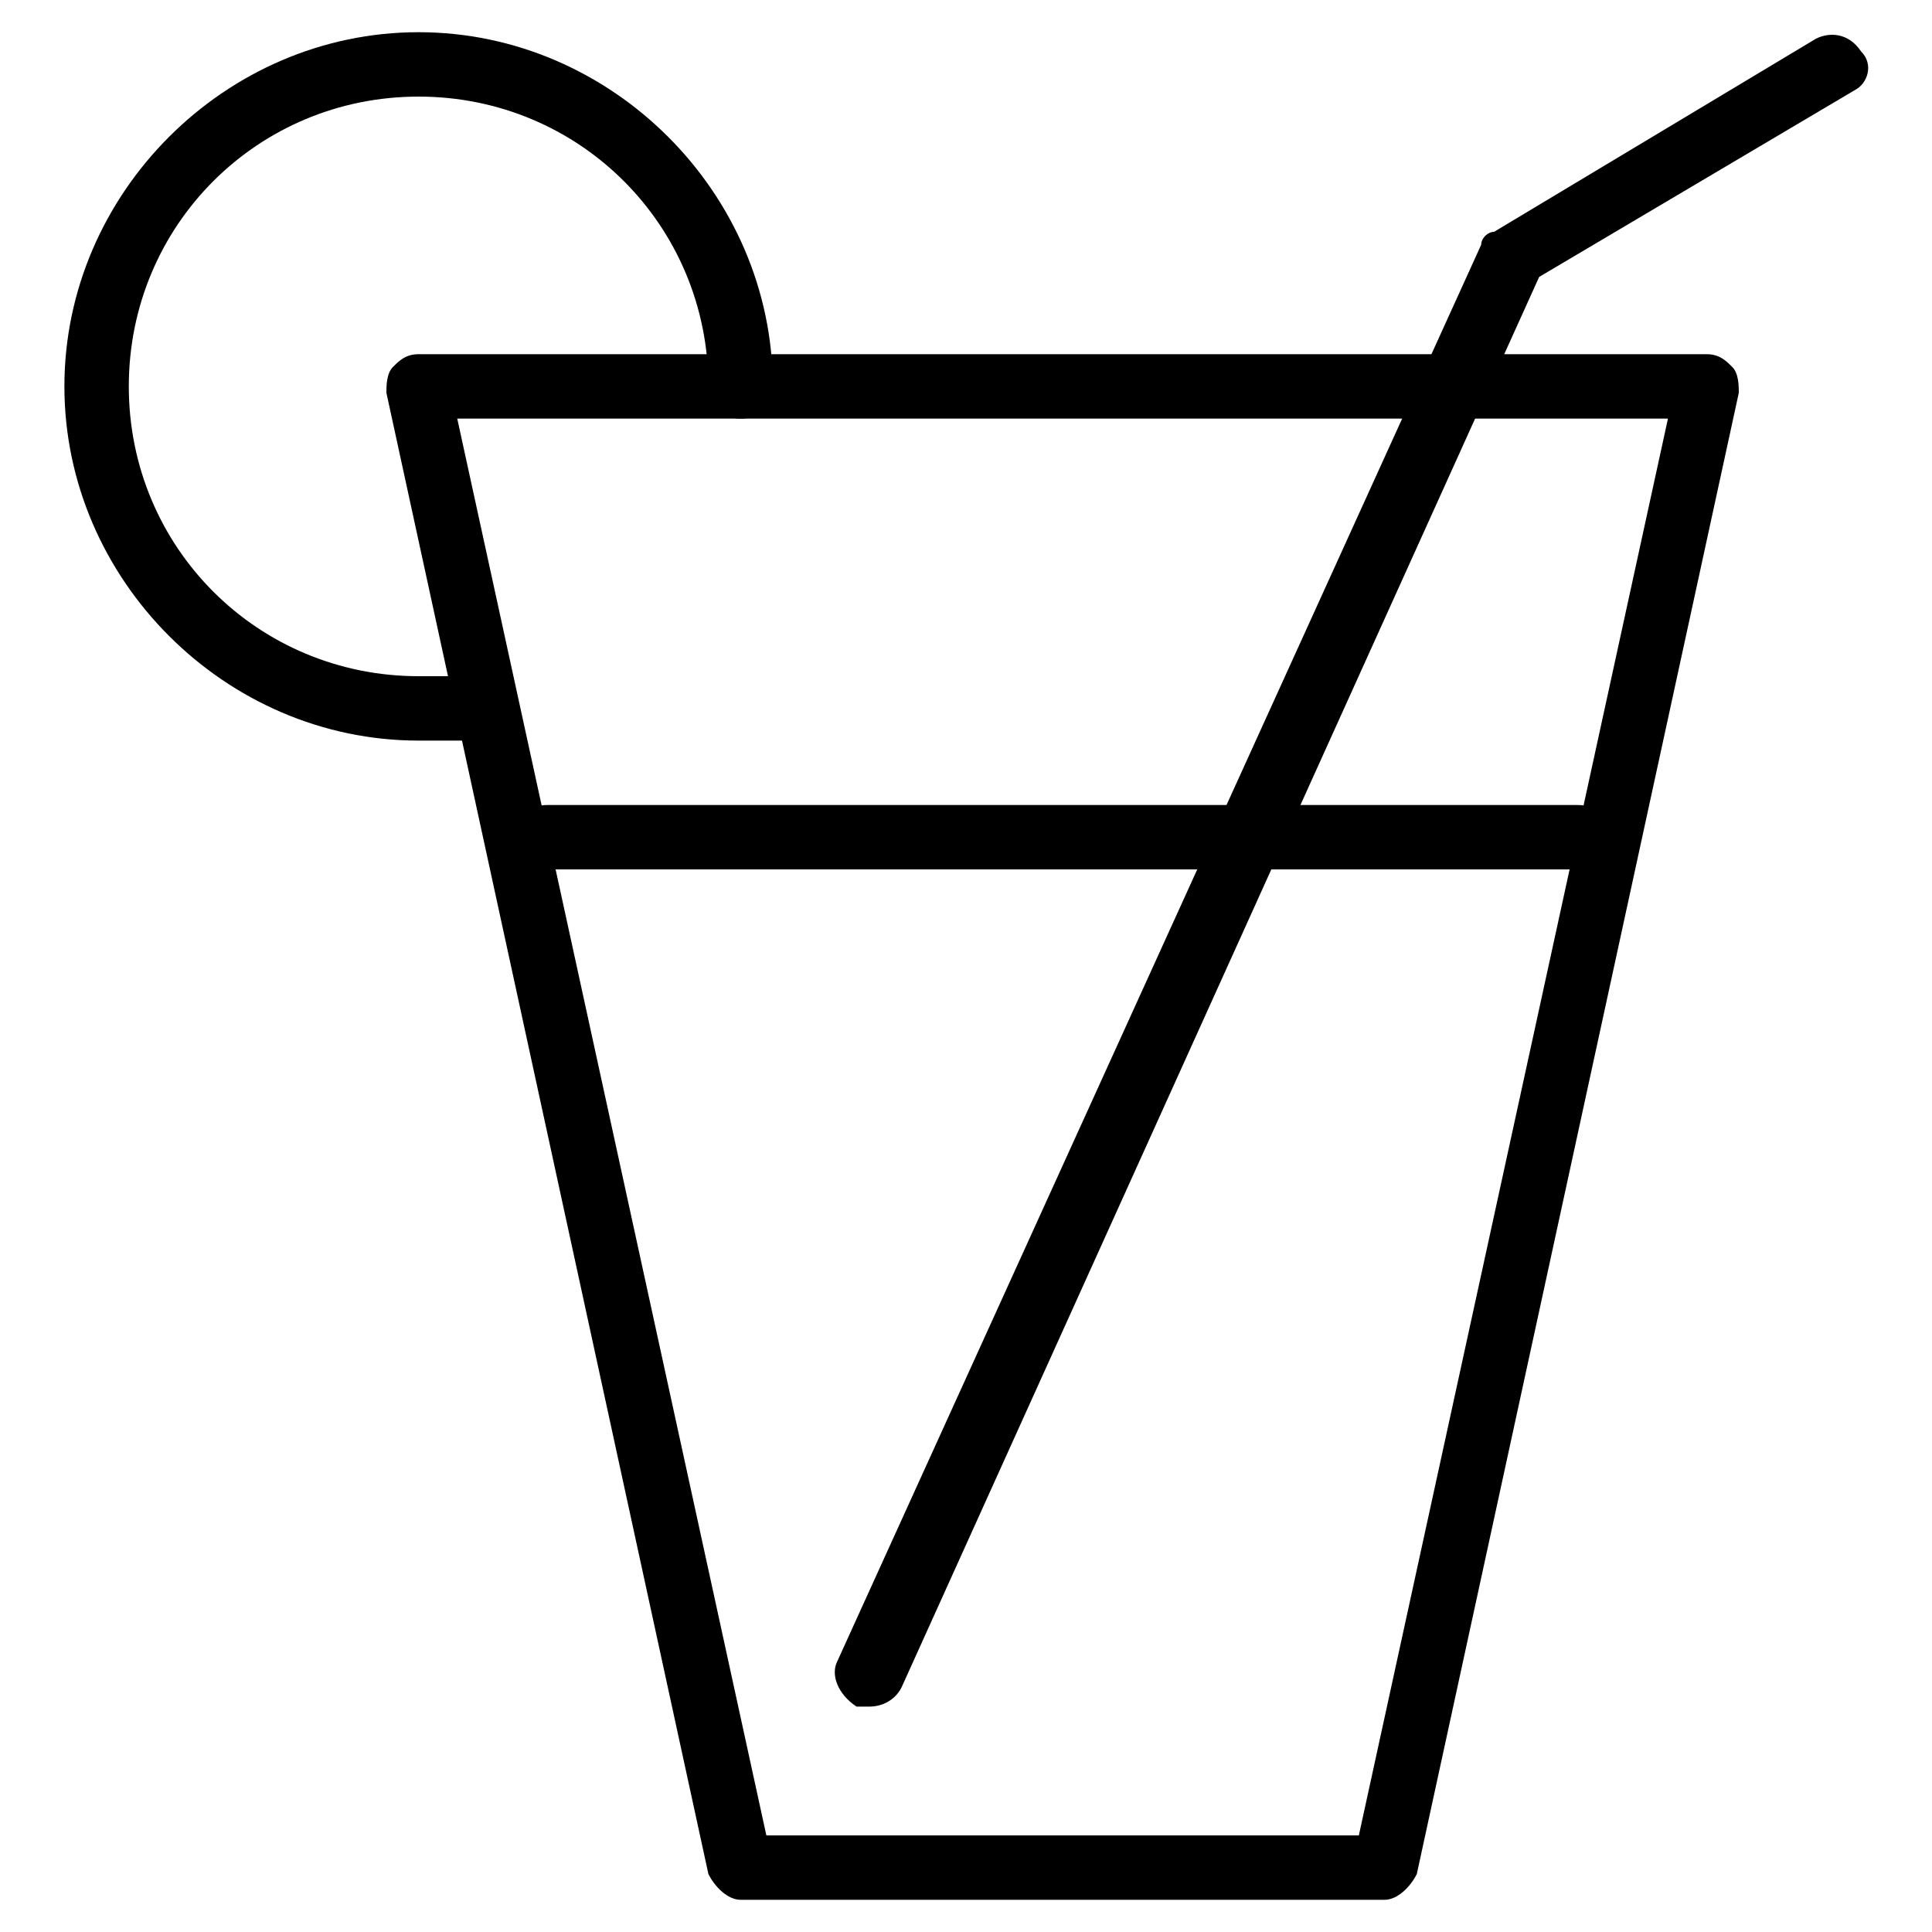 <?xml version="1.0" encoding="utf-8"?>
<!-- Generator: Adobe Illustrator 19.0.0, SVG Export Plug-In . SVG Version: 6.00 Build 0)  -->
<svg version="1.1" id="Layer_1" xmlns="http://www.w3.org/2000/svg" xmlns:xlink="http://www.w3.org/1999/xlink" x="0px" y="0px"
	 viewBox="0 0 30 30" style="enable-background:new 0 0 30 30;" xml:space="preserve">
<g>
	<g>
		<path d="M21.5,29.5h-10c-0.2,0-0.4-0.2-0.5-0.4l-5-23C6,6,6,5.8,6.1,5.7c0.1-0.1,0.2-0.2,0.4-0.2h20c0.2,0,0.3,0.1,0.4,0.2
			S27,6,27,6.1l-5,23C21.9,29.3,21.7,29.5,21.5,29.5z M11.9,28.5h9.2l4.8-22H7.1L11.9,28.5z"/>
	</g>
	<g>
		<path d="M7.5,11.5h-1C3.5,11.5,1,9,1,6s2.5-5.5,5.5-5.5S12,3,12,6c0,0.3-0.2,0.5-0.5,0.5S11,6.3,11,6c0-2.5-2-4.5-4.5-4.5
			S2,3.5,2,6s2,4.5,4.5,4.5h1C7.8,10.5,8,10.7,8,11S7.8,11.5,7.5,11.5z"/>
	</g>
	<g>
		<path d="M13.5,26.5c-0.1,0-0.1,0-0.2,0C13,26.3,12.9,26,13,25.8l10-22c0-0.1,0.1-0.2,0.2-0.2l5-3c0.2-0.1,0.5-0.1,0.7,0.2
			C29.1,1,29,1.3,28.8,1.4l-4.9,2.9L14,26.2C13.9,26.4,13.7,26.5,13.5,26.5z"/>
	</g>
	<g>
		<path d="M24.5,13.5h-16C8.2,13.5,8,13.3,8,13s0.2-0.5,0.5-0.5h16c0.3,0,0.5,0.2,0.5,0.5S24.8,13.5,24.5,13.5z"/>
	</g>
</g>
</svg>
